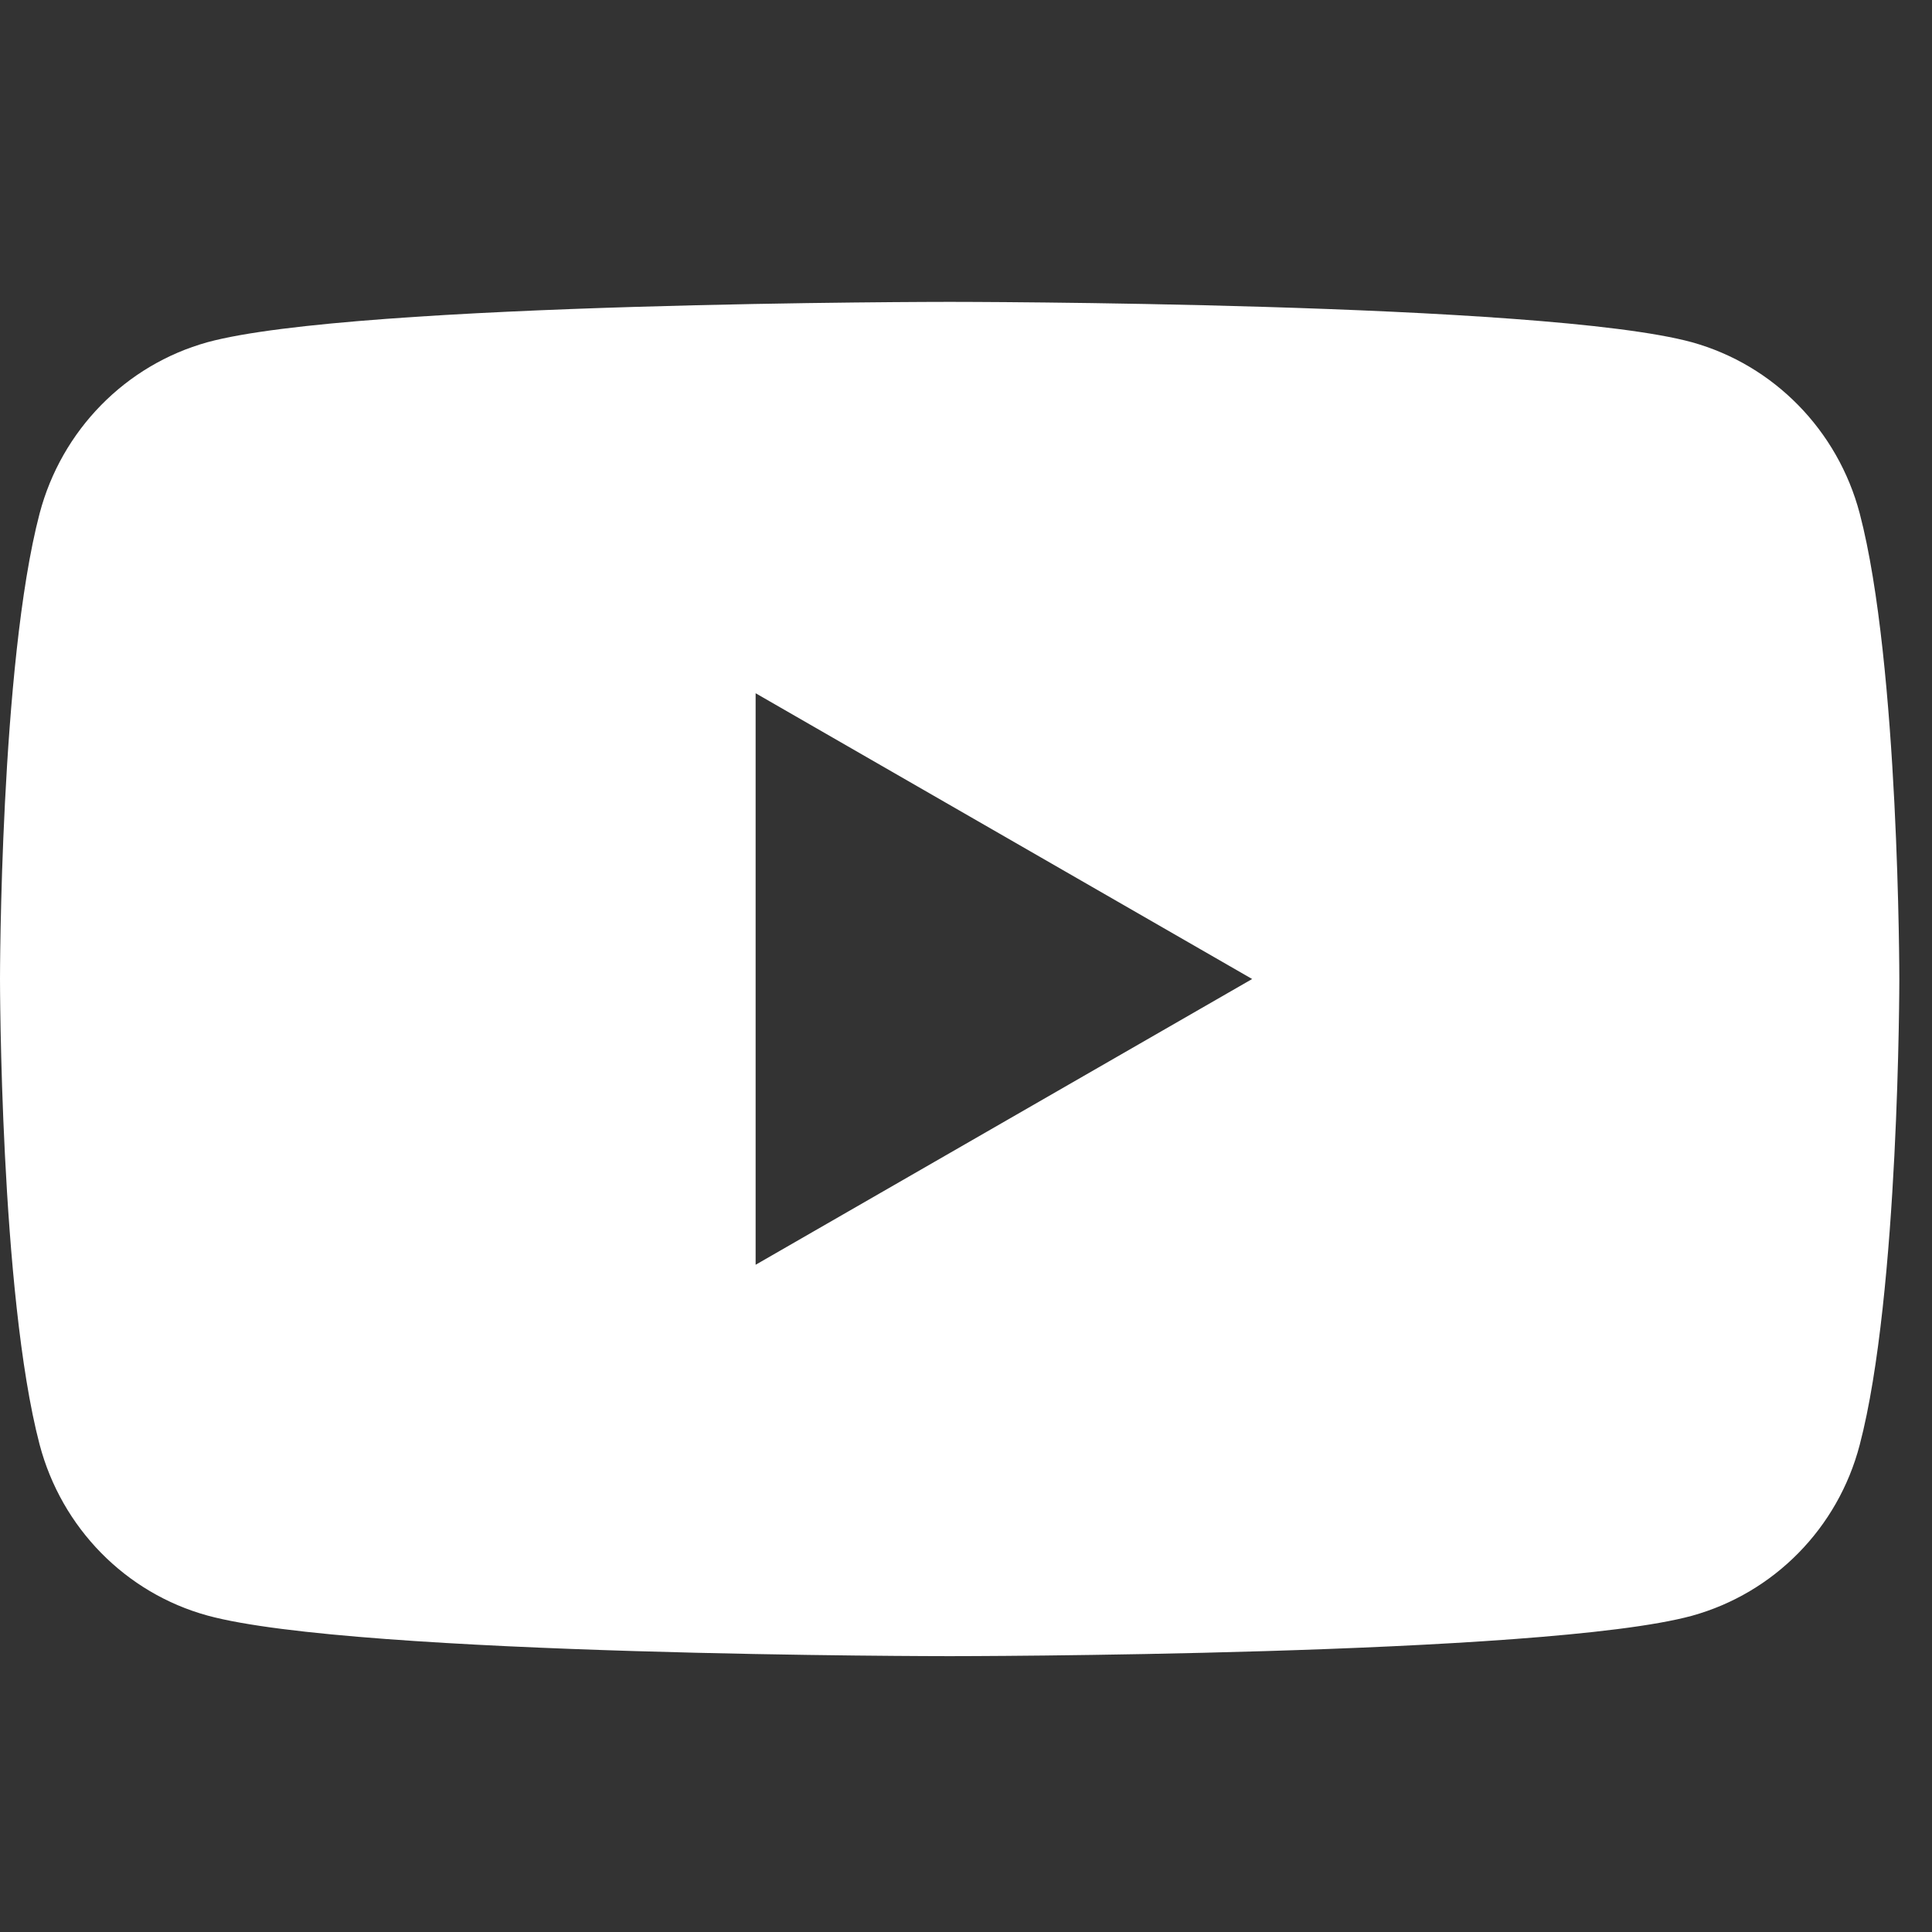 <svg width="45" height="45" fill="none" xmlns="http://www.w3.org/2000/svg"><rect width="100%" height="100%" fill="#333333" stroke="none"/><g id="Icons"><path id="Shape" fill-rule="evenodd" clip-rule="evenodd" d="M43.316 11.958C42.805 10.022 41.315 8.501 39.407 7.971C35.953 7.031 22.119 7.031 22.119 7.031C22.119 7.031 8.285 7.031 4.832 7.971C2.924 8.501 1.434 10.022 0.923 11.958C0 15.472 0 22.803 0 22.803C0 22.803 0 30.134 0.923 33.648C1.434 35.585 2.924 37.105 4.832 37.629C8.285 38.575 22.119 38.575 22.119 38.575C22.119 38.575 35.953 38.575 39.407 37.635C41.321 37.105 42.811 35.591 43.316 33.654C44.239 30.14 44.239 22.809 44.239 22.809C44.239 22.809 44.239 15.472 43.316 11.958ZM17.6 29.459V16.147L29.165 22.803L17.6 29.459Z" fill="white"/></g></svg>
